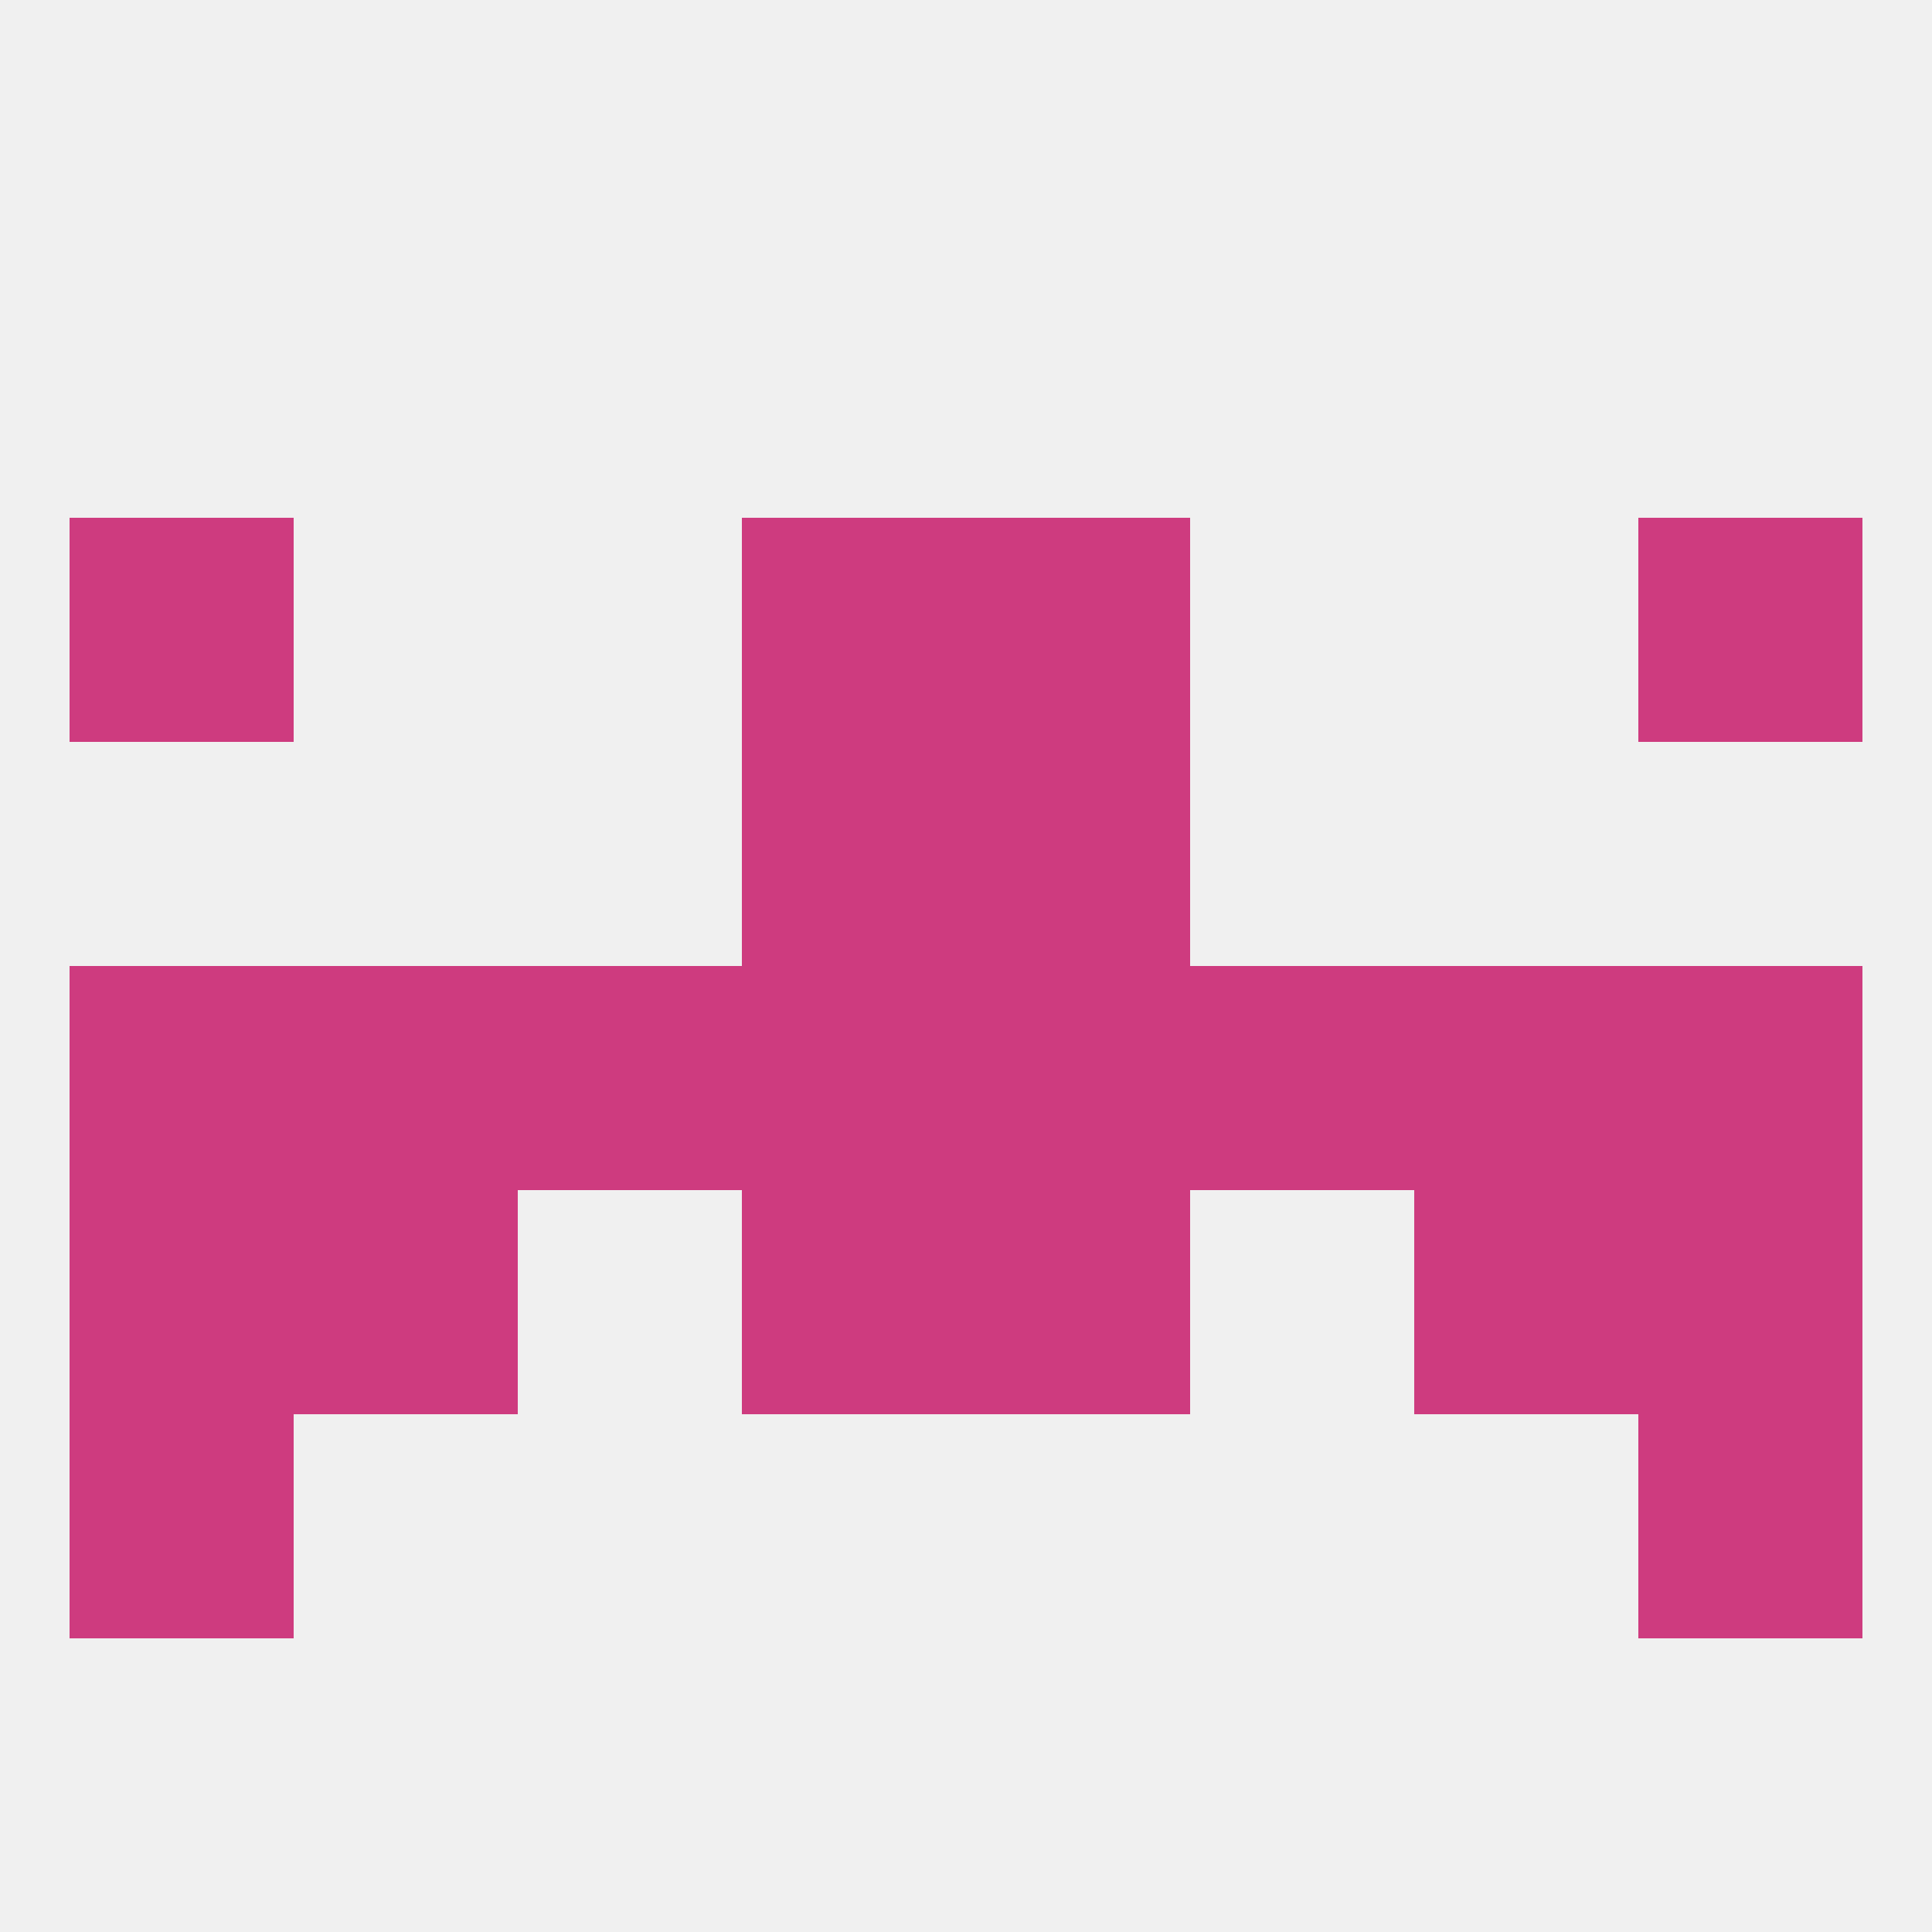 
<!--   <?xml version="1.0"?> -->
<svg version="1.1" baseprofile="full" xmlns="http://www.w3.org/2000/svg" xmlns:xlink="http://www.w3.org/1999/xlink" xmlns:ev="http://www.w3.org/2001/xml-events" width="250" height="250" viewBox="0 0 250 250" >
	<rect width="100%" height="100%" fill="rgba(240,240,240,255)"/>

	<rect x="96" y="125" width="29" height="29" fill="rgba(206,59,127,255)"/>
	<rect x="125" y="125" width="29" height="29" fill="rgba(206,59,127,255)"/>
	<rect x="67" y="125" width="29" height="29" fill="rgba(206,59,127,255)"/>
	<rect x="9" y="125" width="29" height="29" fill="rgba(206,59,127,255)"/>
	<rect x="38" y="125" width="29" height="29" fill="rgba(206,59,127,255)"/>
	<rect x="154" y="125" width="29" height="29" fill="rgba(206,59,127,255)"/>
	<rect x="212" y="125" width="29" height="29" fill="rgba(206,59,127,255)"/>
	<rect x="183" y="125" width="29" height="29" fill="rgba(206,59,127,255)"/>
	<rect x="38" y="154" width="29" height="29" fill="rgba(206,59,127,255)"/>
	<rect x="183" y="154" width="29" height="29" fill="rgba(206,59,127,255)"/>
	<rect x="9" y="154" width="29" height="29" fill="rgba(206,59,127,255)"/>
	<rect x="212" y="154" width="29" height="29" fill="rgba(206,59,127,255)"/>
	<rect x="96" y="154" width="29" height="29" fill="rgba(206,59,127,255)"/>
	<rect x="125" y="154" width="29" height="29" fill="rgba(206,59,127,255)"/>
	<rect x="9" y="183" width="29" height="29" fill="rgba(206,59,127,255)"/>
	<rect x="212" y="183" width="29" height="29" fill="rgba(206,59,127,255)"/>
	<rect x="125" y="96" width="29" height="29" fill="rgba(206,59,127,255)"/>
	<rect x="96" y="96" width="29" height="29" fill="rgba(206,59,127,255)"/>
	<rect x="9" y="67" width="29" height="29" fill="rgba(206,59,127,255)"/>
	<rect x="212" y="67" width="29" height="29" fill="rgba(206,59,127,255)"/>
	<rect x="96" y="67" width="29" height="29" fill="rgba(206,59,127,255)"/>
	<rect x="125" y="67" width="29" height="29" fill="rgba(206,59,127,255)"/>
</svg>